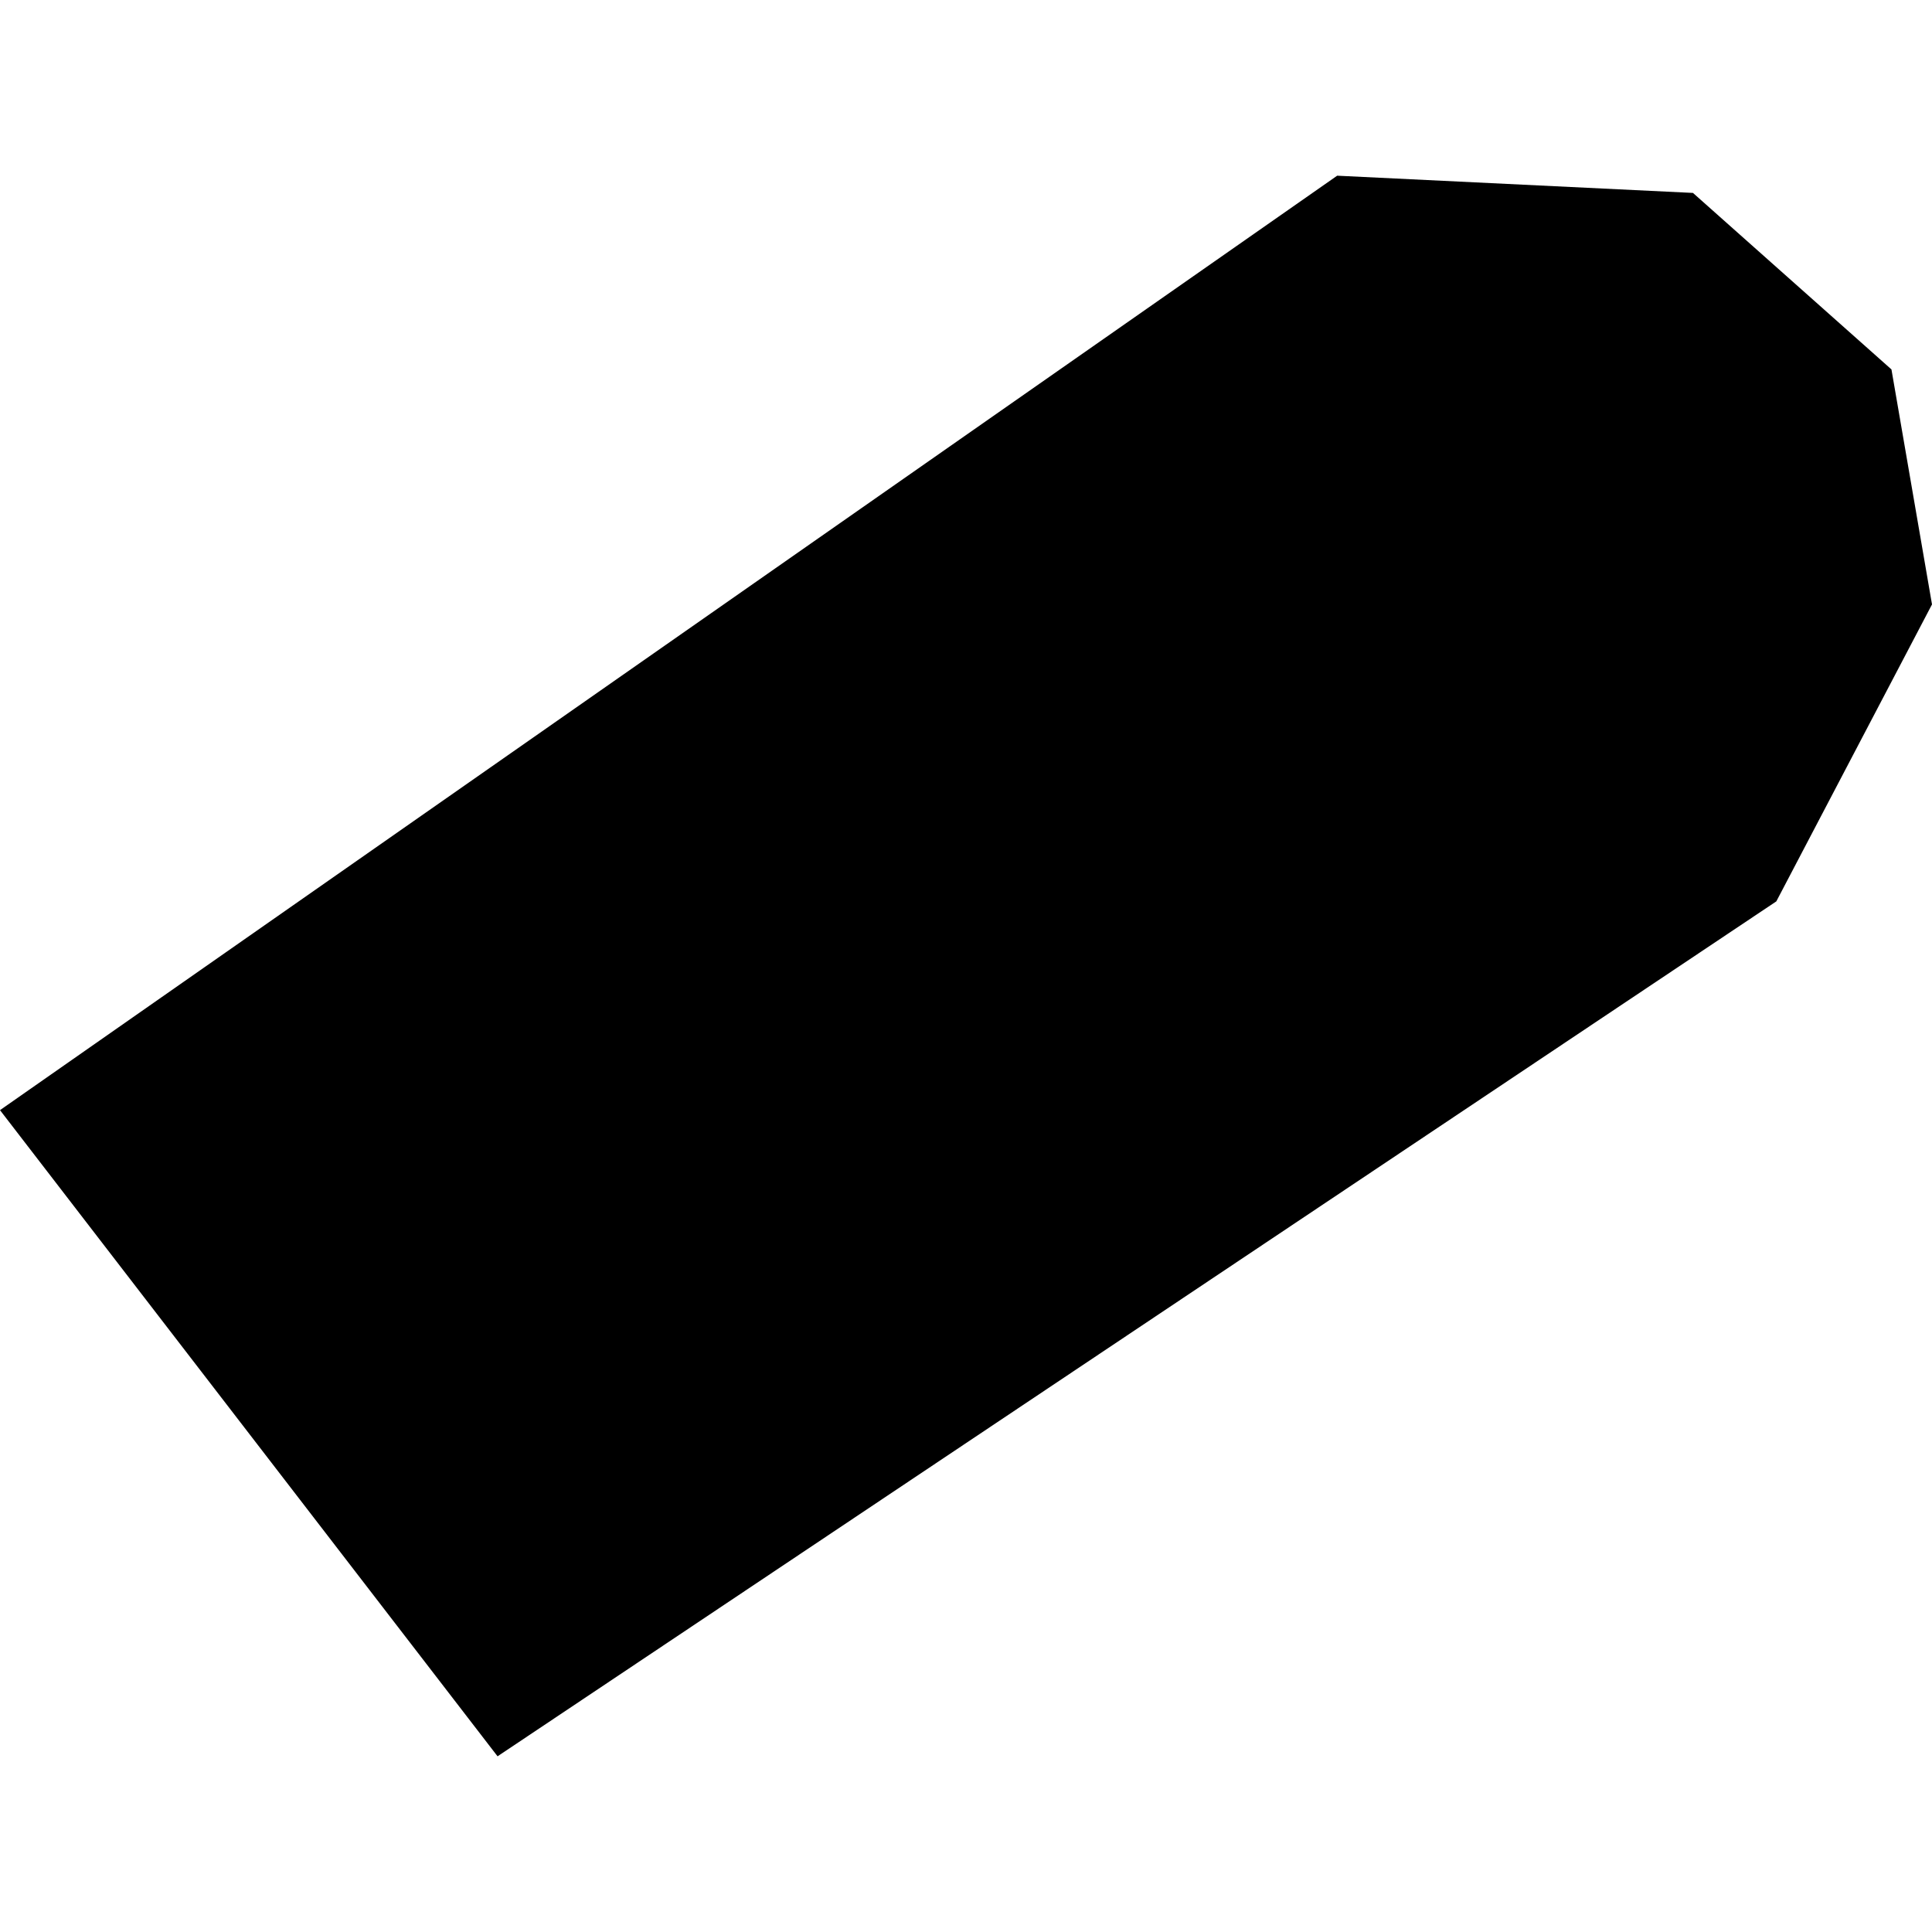 <?xml version="1.0" encoding="utf-8" standalone="no"?>
<!DOCTYPE svg PUBLIC "-//W3C//DTD SVG 1.1//EN"
  "http://www.w3.org/Graphics/SVG/1.1/DTD/svg11.dtd">
<!-- Created with matplotlib (https://matplotlib.org/) -->
<svg height="288pt" version="1.1" viewBox="0 0 288 288" width="288pt" xmlns="http://www.w3.org/2000/svg" xmlns:xlink="http://www.w3.org/1999/xlink">
 <defs>
  <style type="text/css">
*{stroke-linecap:butt;stroke-linejoin:round;}
  </style>
 </defs>
 <g id="figure_1">
  <g id="patch_1">
   <path d="M 0 288 
L 288 288 
L 288 0 
L 0 0 
z
" style="fill:none;opacity:0;"/>
  </g>
  <g id="axes_1">
   <g id="PatchCollection_1">
    <path clip-path="url(#p83607d1a4a)" d="M 0 165.487 
L 74.17 261.809 
L 264.794 134.366 
L 288 90.098 
L 281.956 55.07 
L 252.366 28.758 
L 199.329 26.191 
L 0 165.487 
"/>
   </g>
  </g>
 </g>
 <defs>
  <clipPath id="p83607d1a4a">
   <rect height="235.618" width="288" x="0" y="26.191"/>
  </clipPath>
 </defs>
</svg>

